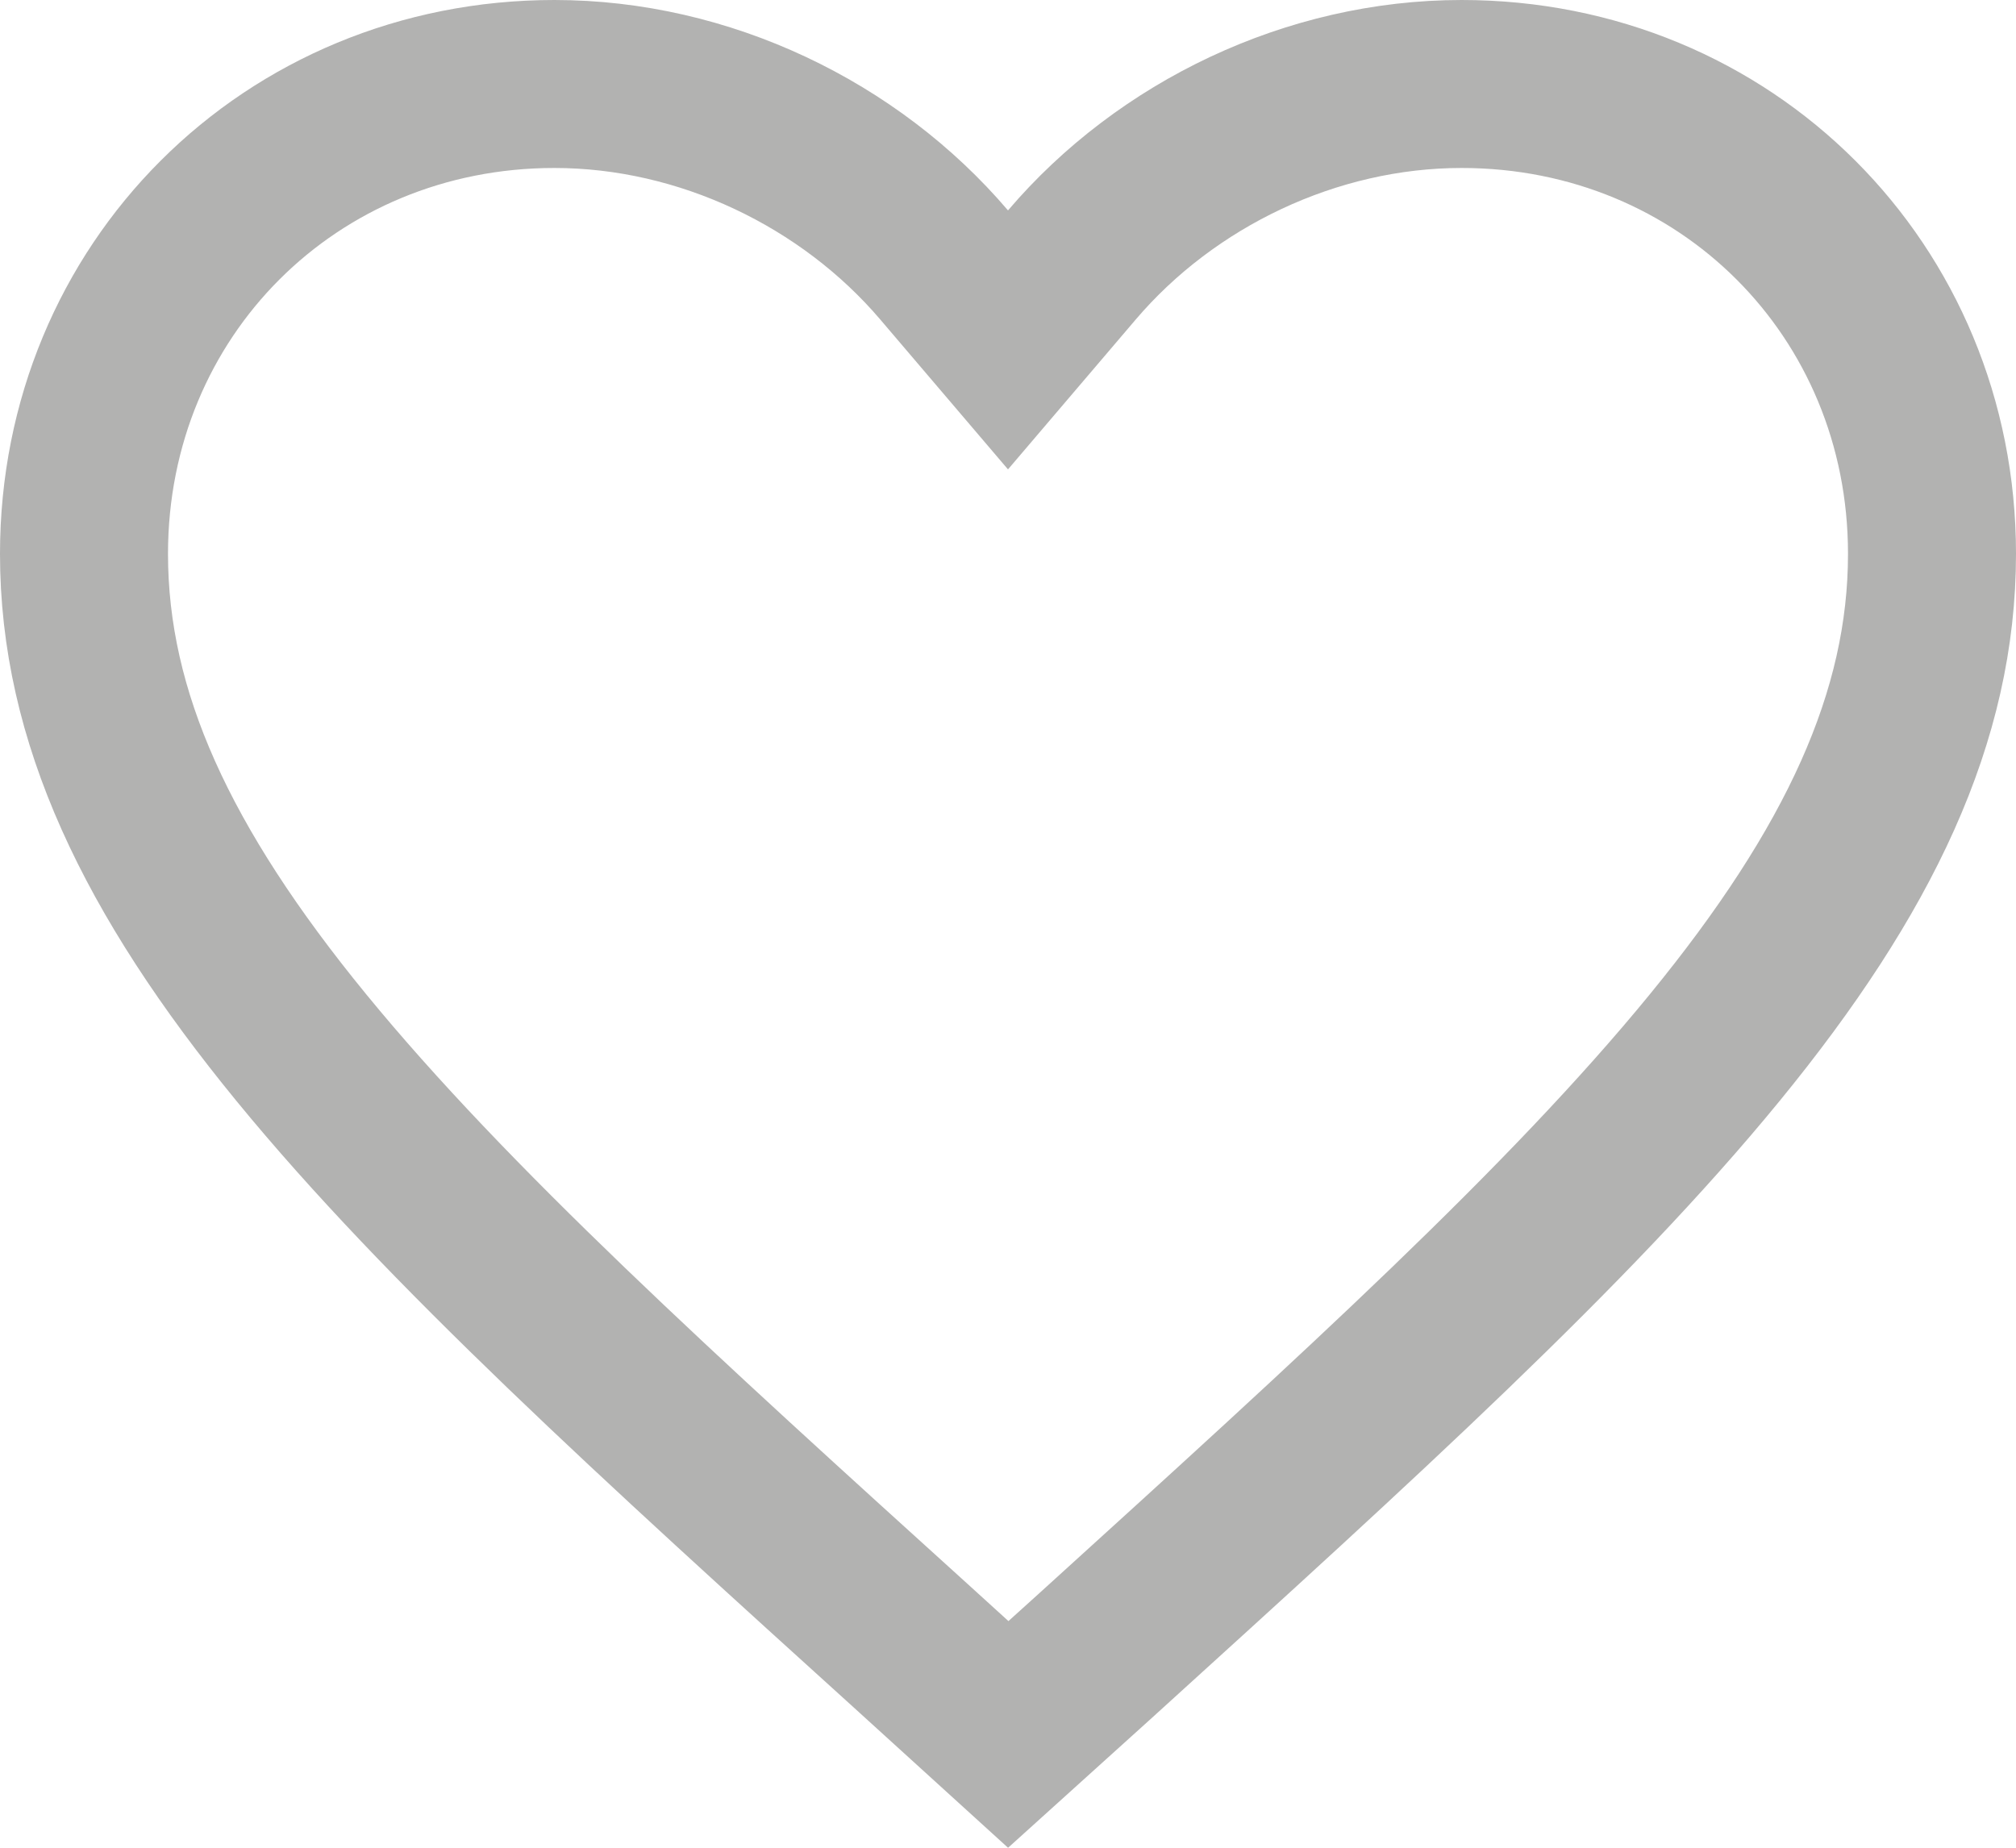 <svg width="24" height="22" viewBox="0 0 24 22" fill="none" xmlns="http://www.w3.org/2000/svg">
<path d="M10.933 19.678L10.931 19.676C7.821 16.859 5.321 14.591 3.586 12.472C1.863 10.367 1 8.531 1 6.594C1 3.454 3.455 1 6.6 1C8.386 1 10.115 1.835 11.239 3.154L12 4.047L12.761 3.154C13.885 1.835 15.614 1 17.4 1C20.545 1 23 3.454 23 6.594C23 8.531 22.137 10.367 20.413 12.474C18.679 14.594 16.179 16.864 13.069 19.688C13.069 19.688 13.068 19.689 13.068 19.689L12.003 20.651L10.933 19.678Z" stroke="#B2B2B1" stroke-width="2"/>
</svg>
